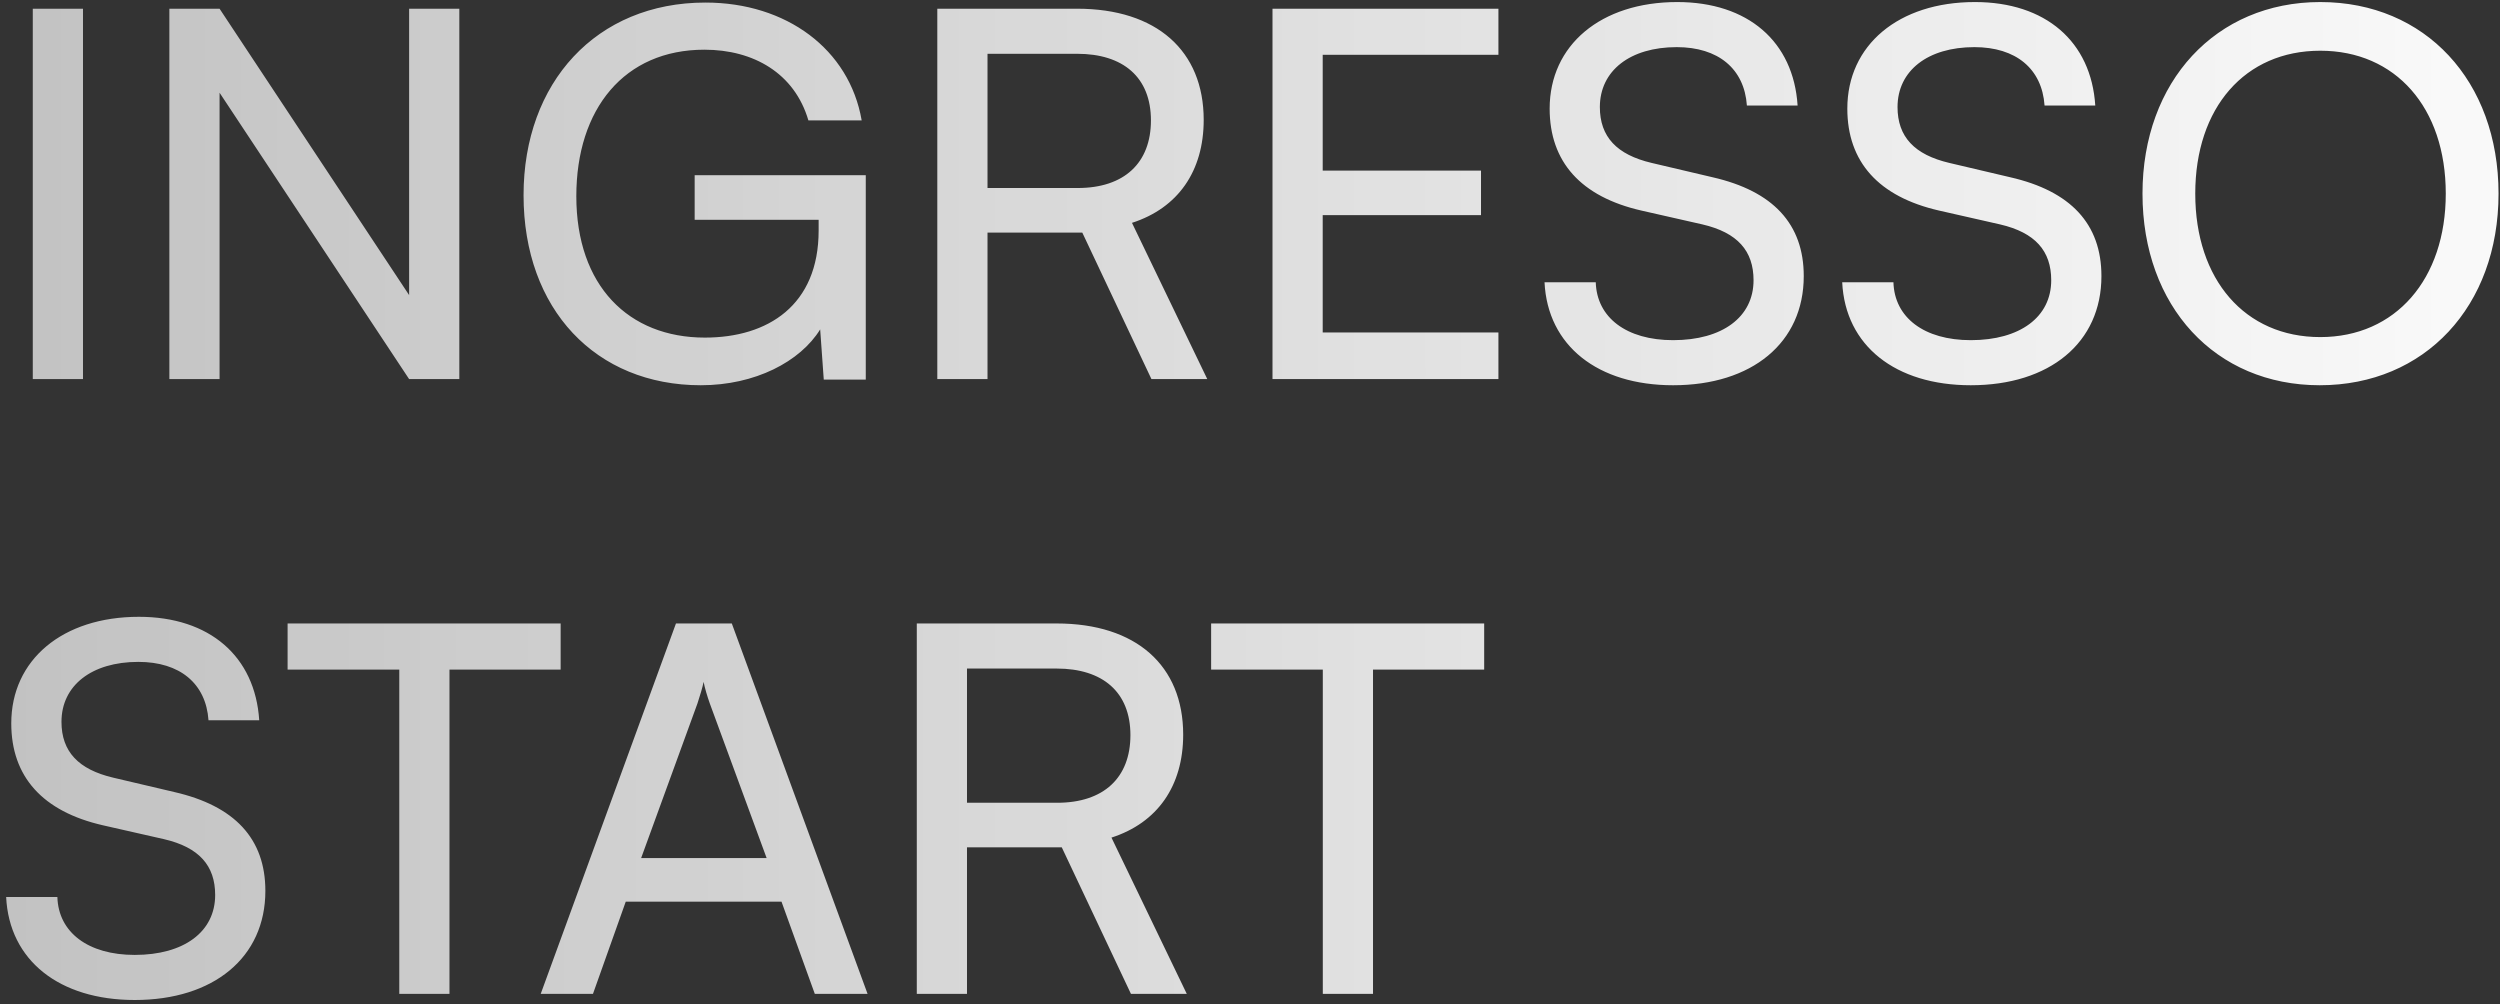 <svg xmlns="http://www.w3.org/2000/svg" width="244" height="98" viewBox="0 0 244 98" fill="none"><rect x="0" y="0" width="244" height="98" fill="#333333" stroke="none"/><path d="M8.1 0.85V37H3.2V0.85H8.1ZM21.43 37H16.53V0.85H21.43L39.93 28.8V0.85H44.83V37H39.93L21.43 9.05V37ZM68.749 4.85C60.949 4.85 56.249 10.6 56.249 19.15C56.249 27.9 61.349 32.95 68.799 32.95C74.949 32.95 79.899 29.8 79.899 22.5V21.45H67.799V17.1H84.499V37.05H80.399L80.049 32.15C78.099 35.3 73.699 37.6 68.399 37.6C58.149 37.6 51.099 30.2 51.099 19.05C51.099 8.05 58.199 0.25 68.849 0.25C76.749 0.25 82.899 4.8 84.099 11.75H78.899C77.549 7.15 73.549 4.85 68.749 4.85ZM96.381 37H91.481V0.85H105.131C112.881 0.85 117.481 4.95 117.481 11.7C117.481 16.7 114.981 20.3 110.481 21.75L117.831 37H112.381L105.631 22.7H96.381V37ZM96.381 5.25V18.35H105.181C109.731 18.35 112.331 15.9 112.331 11.75C112.331 7.55 109.631 5.25 105.131 5.25H96.381ZM146.246 37H124.196V0.85H146.246V5.35H129.096V16.65H144.546V21H129.096V32.45H146.246V37ZM151.246 10.6C151.246 4.4 156.246 0.2 163.696 0.2C170.596 0.2 175.046 4.05 175.446 10.3H170.496C170.246 6.7 167.696 4.6 163.646 4.6C159.096 4.6 156.146 6.9 156.146 10.45C156.146 13.35 157.796 15.1 161.196 15.9L167.146 17.3C173.046 18.65 176.046 21.85 176.046 26.95C176.046 33.45 170.996 37.6 163.296 37.6C155.946 37.6 151.046 33.75 150.746 27.55H155.746C155.846 31 158.746 33.2 163.296 33.2C168.096 33.2 171.146 30.95 171.146 27.35C171.146 24.5 169.596 22.7 166.146 21.9L160.196 20.55C154.296 19.2 151.246 15.8 151.246 10.6ZM180.299 10.6C180.299 4.4 185.299 0.2 192.749 0.2C199.649 0.2 204.099 4.05 204.499 10.3H199.549C199.299 6.7 196.749 4.6 192.699 4.6C188.149 4.6 185.199 6.9 185.199 10.45C185.199 13.35 186.849 15.1 190.249 15.9L196.199 17.3C202.099 18.65 205.099 21.85 205.099 26.95C205.099 33.45 200.049 37.6 192.349 37.6C184.999 37.6 180.099 33.75 179.799 27.55H184.799C184.899 31 187.799 33.2 192.349 33.2C197.149 33.2 200.199 30.95 200.199 27.35C200.199 24.5 198.649 22.7 195.199 21.9L189.249 20.55C183.349 19.2 180.299 15.8 180.299 10.6ZM243.857 18.9C243.857 29.9 236.657 37.6 226.407 37.6C216.207 37.6 209.107 29.9 209.107 18.9C209.107 7.95 216.257 0.2 226.457 0.2C236.707 0.2 243.857 7.9 243.857 18.9ZM238.707 18.9C238.707 10.5 233.807 4.95 226.457 4.95C219.107 4.95 214.257 10.5 214.257 18.9C214.257 27.3 219.107 32.9 226.457 32.9C233.807 32.9 238.707 27.25 238.707 18.9ZM1.1 70.6C1.1 64.4 6.1 60.2 13.55 60.2C20.45 60.2 24.9 64.05 25.3 70.3H20.35C20.1 66.7 17.55 64.6 13.5 64.6C8.95 64.6 6 66.9 6 70.45C6 73.35 7.65 75.1 11.05 75.9L17 77.3C22.9 78.65 25.9 81.85 25.9 86.95C25.9 93.45 20.85 97.6 13.15 97.6C5.8 97.6 0.9 93.75 0.6 87.55H5.6C5.7 91 8.6 93.2 13.15 93.2C17.95 93.2 21 90.95 21 87.35C21 84.5 19.45 82.7 16 81.9L10.05 80.55C4.15 79.2 1.1 75.8 1.1 70.6ZM28.069 65.35V60.85H54.719V65.35H43.869V97H38.969V65.35H28.069ZM57.874 97H52.774L65.974 60.85H71.424L84.674 97H79.524L76.274 88H61.074L57.874 97ZM68.074 68.65L62.574 83.75H74.824L69.274 68.65C69.024 67.95 68.774 67.1 68.674 66.55C68.574 67.05 68.324 67.9 68.074 68.65ZM94.379 97H89.479V60.85H103.129C110.879 60.85 115.479 64.95 115.479 71.7C115.479 76.7 112.979 80.3 108.479 81.75L115.829 97H110.379L103.629 82.7H94.379V97ZM94.379 65.25V78.35H103.179C107.729 78.35 110.329 75.9 110.329 71.75C110.329 67.55 107.629 65.25 103.129 65.25H94.379ZM118.206 65.35V60.85H144.856V65.35H134.006V97H129.106V65.35H118.206Z" fill="url(#paint0_linear_41_144)"></path><defs><linearGradient id="paint0_linear_41_144" x1="267" y1="48" x2="-1" y2="48" gradientUnits="userSpaceOnUse"><stop stop-color="white"></stop><stop offset="1" stop-color="white" stop-opacity="0.7"></stop></linearGradient></defs></svg>
